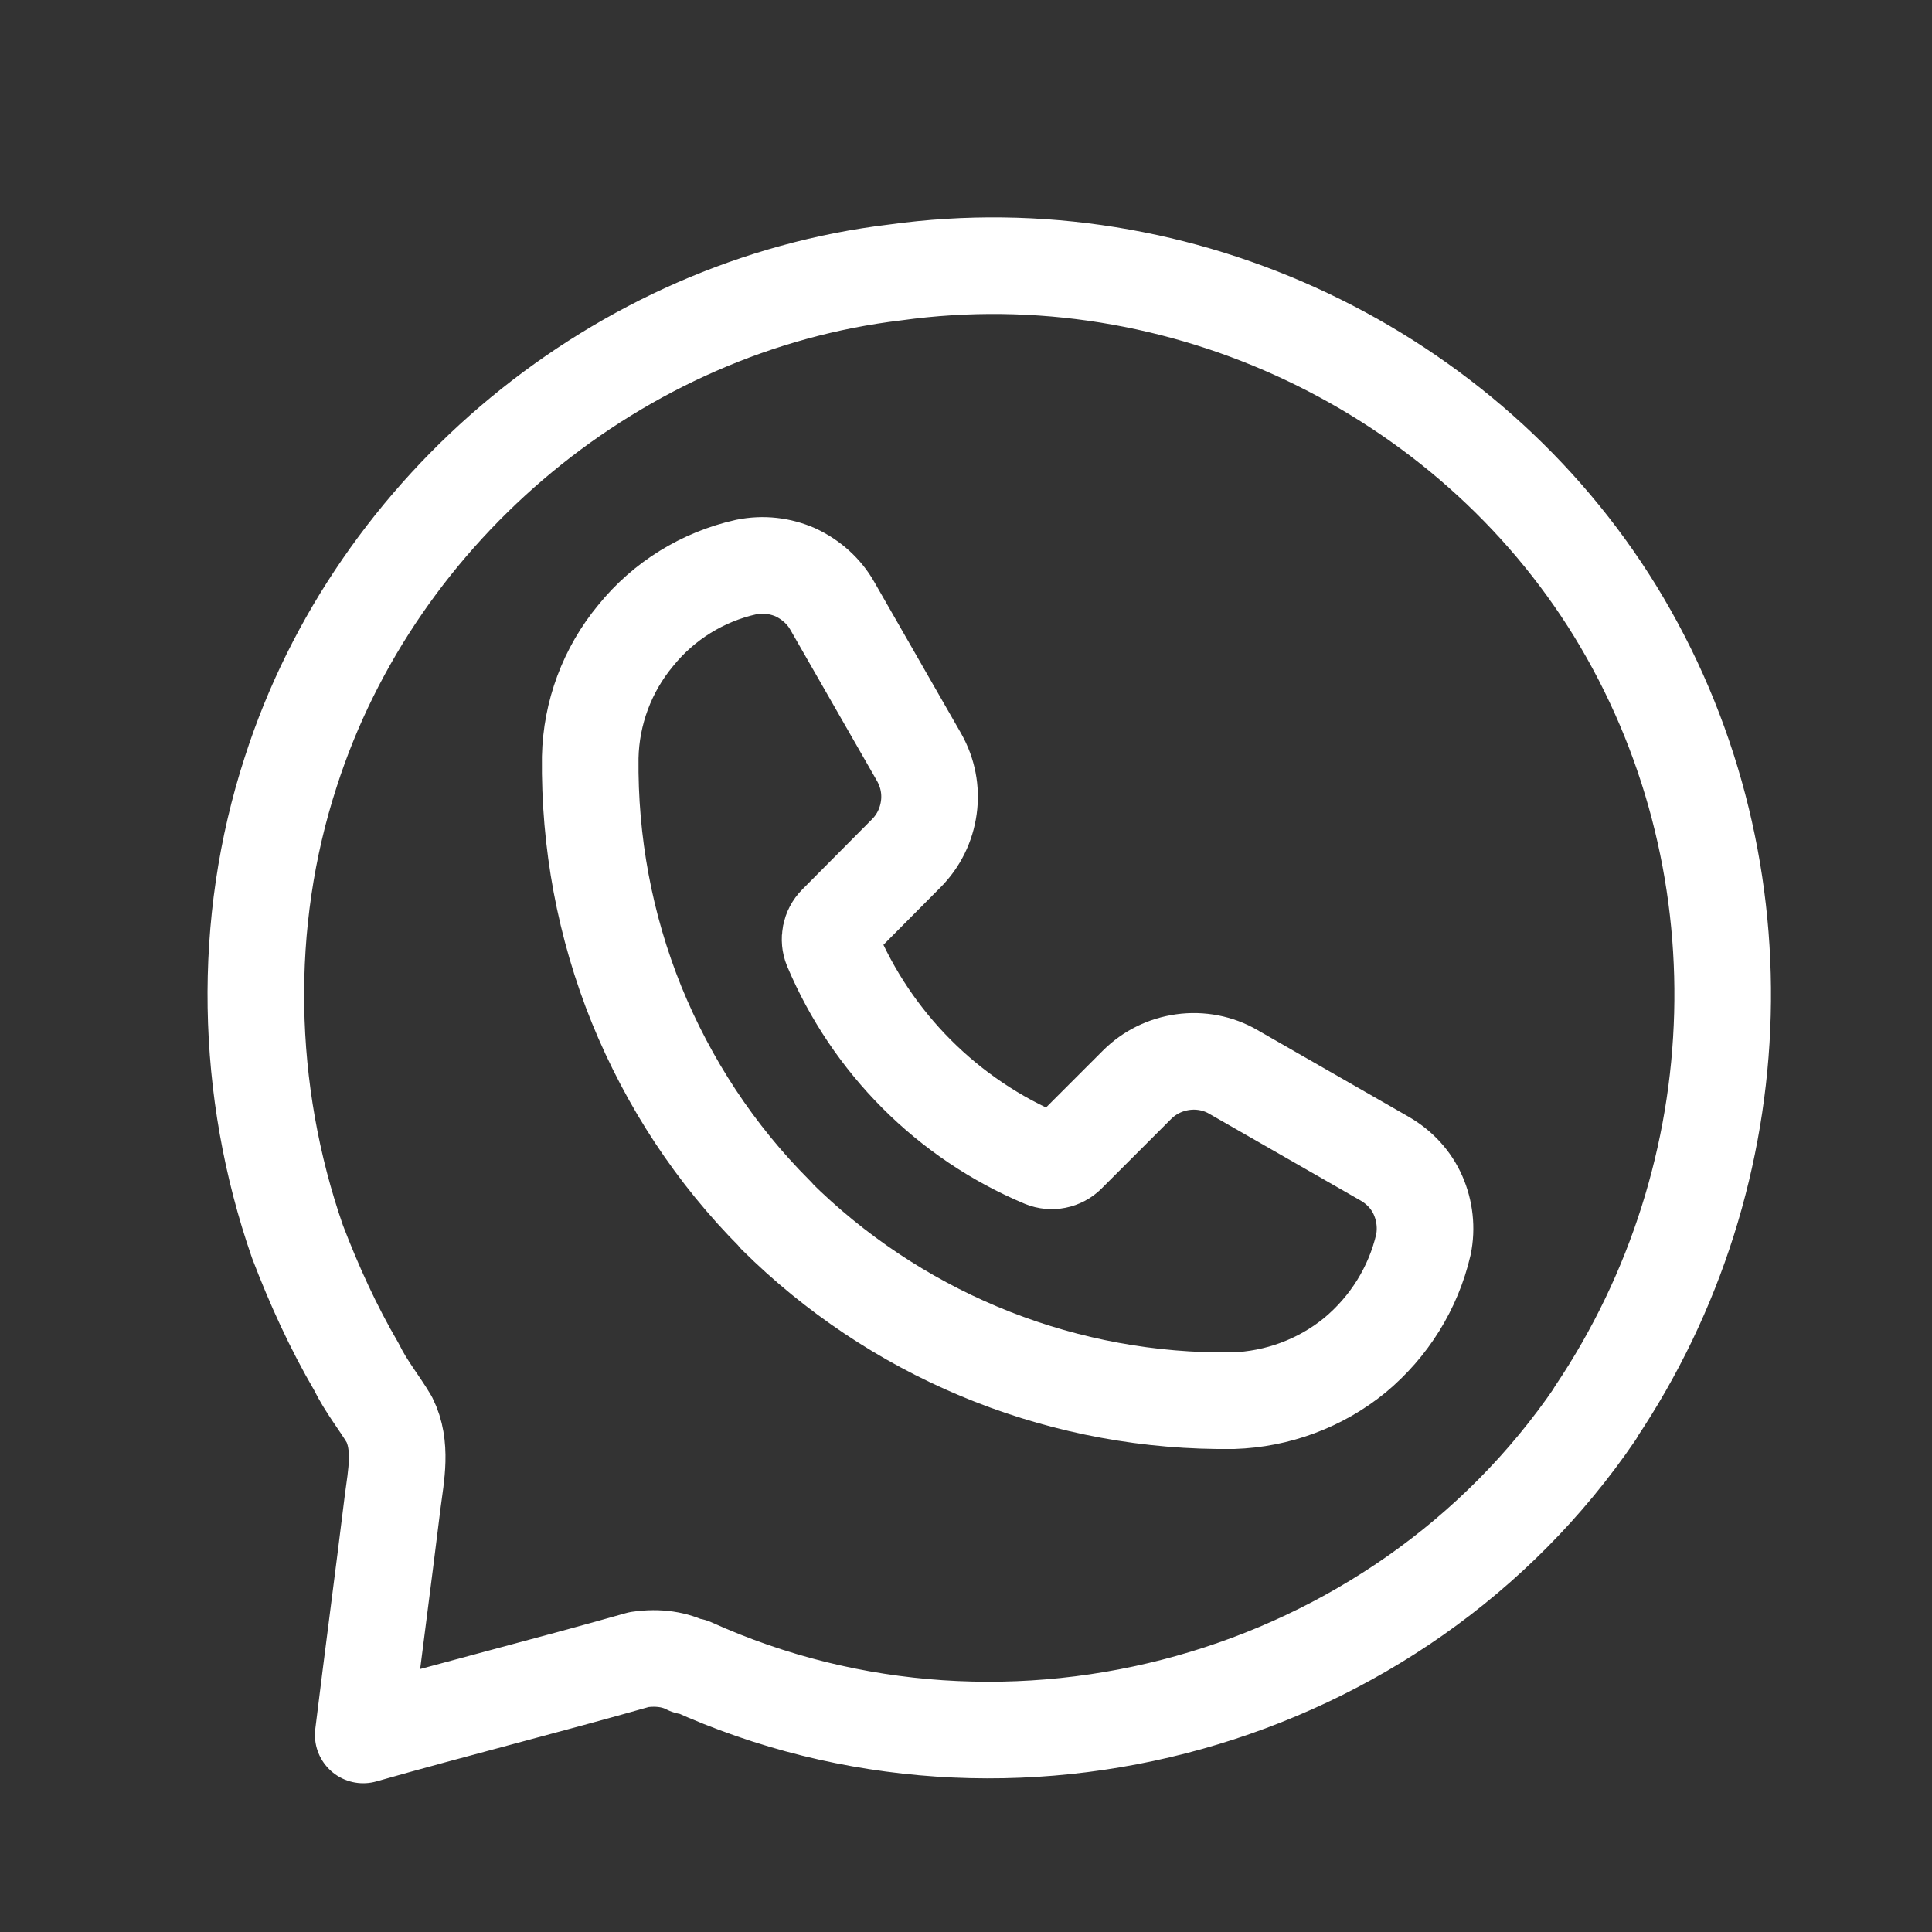 <?xml version="1.0" encoding="UTF-8"?>
<svg id="a" data-name="Calque 2" xmlns="http://www.w3.org/2000/svg" viewBox="0 0 40 40">
  <rect x="0" y="0" width="40" height="40" fill="#333333" stroke="none"/>
  <path d="M33.03,29.26c-4.08,5.99-12.11,8.23-18.71,5.24h-.07c-.27-.14-.61-.2-1.02-.14-1.9,.54-3.81,1.02-5.71,1.56,.2-1.63,.41-3.2,.61-4.83,.07-.54,.2-1.16-.07-1.7-.2-.34-.48-.68-.68-1.09-.48-.82-.88-1.7-1.22-2.59-1.09-3.13-1.16-6.6-.14-9.73,1.77-5.51,6.8-9.66,12.52-10.34,5.92-.82,11.84,2.04,14.9,7.01,3.13,5.1,2.93,11.63-.41,16.6h0Z" fill="none" stroke="#fff" stroke-linecap="round" stroke-linejoin="round" stroke-width="2"/>
  <path d="M16.07,25.17c2.43,2.41,5.7,3.79,9.13,3.83,.11,0,.22,0,.33,0h0c.92-.03,1.81-.36,2.52-.94,.71-.59,1.21-1.39,1.42-2.29,.07-.34,.03-.7-.11-1.02-.14-.32-.38-.58-.69-.76l-3.14-1.8c-.31-.18-.68-.25-1.04-.2-.36,.05-.69,.21-.95,.47l-1.44,1.44c-.13,.13-.33,.17-.5,.1-1.98-.83-3.55-2.41-4.38-4.38-.07-.17-.03-.37,.1-.5l1.44-1.45h0c.26-.26,.42-.59,.47-.95,.05-.36-.02-.72-.2-1.04l-1.8-3.14c-.17-.3-.44-.54-.76-.69-.32-.14-.67-.18-1.02-.11-.9,.2-1.71,.7-2.29,1.42-.59,.71-.92,1.6-.94,2.52-.02,1.75,.3,3.49,.96,5.12,.66,1.62,1.63,3.1,2.87,4.34l.02,.02Z" fill="none" stroke="#fff" stroke-linecap="round" stroke-linejoin="round" stroke-width="2"/>
</svg>